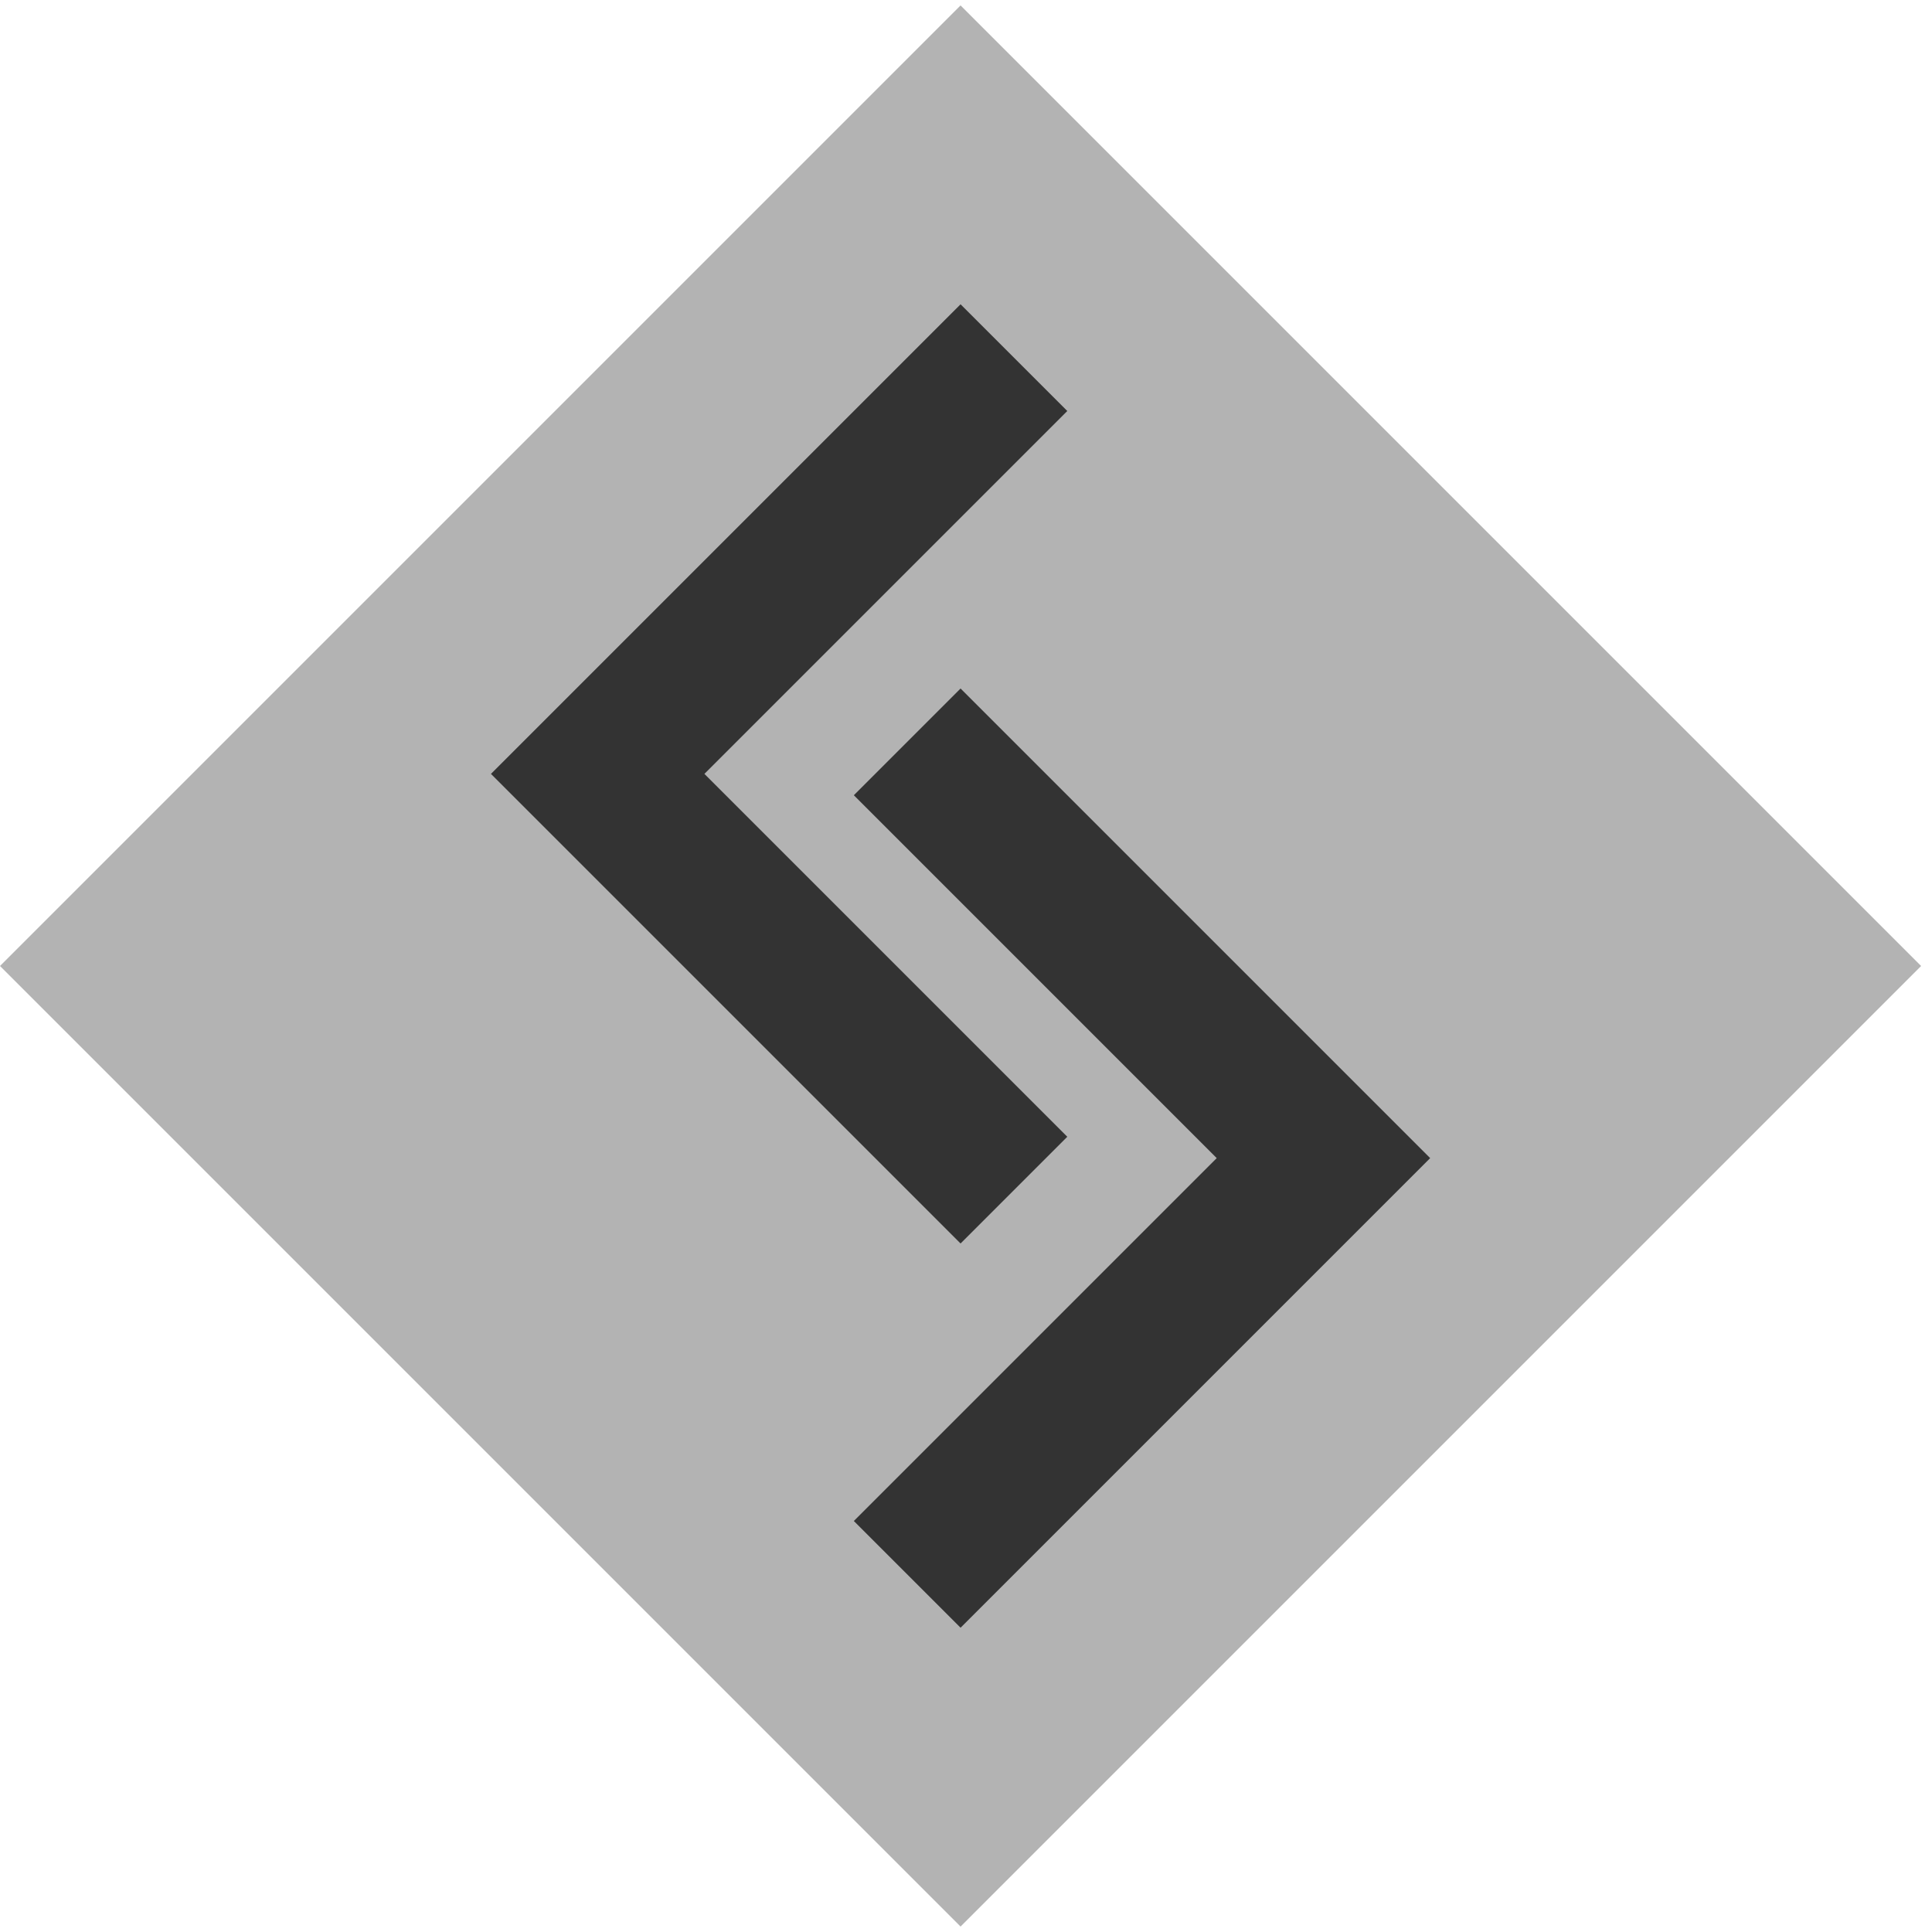 <?xml version="1.0" encoding="UTF-8"?>
<svg width="64" height="64" version="1.1" viewBox="0 0 64 64" xmlns="http://www.w3.org/2000/svg">
 <g transform="translate(0,32) rotate(-45)">
  <rect width="45" height="45" fill="#b3b3b3"/>
  <path d="M 21,29 V 12 H 38 V 7 H 16 v 22" fill="#333"/>
  <path d="M 24,16 V 33 H 7 v 5 H 29 V 16" fill="#333"/>
 </g>
</svg>
